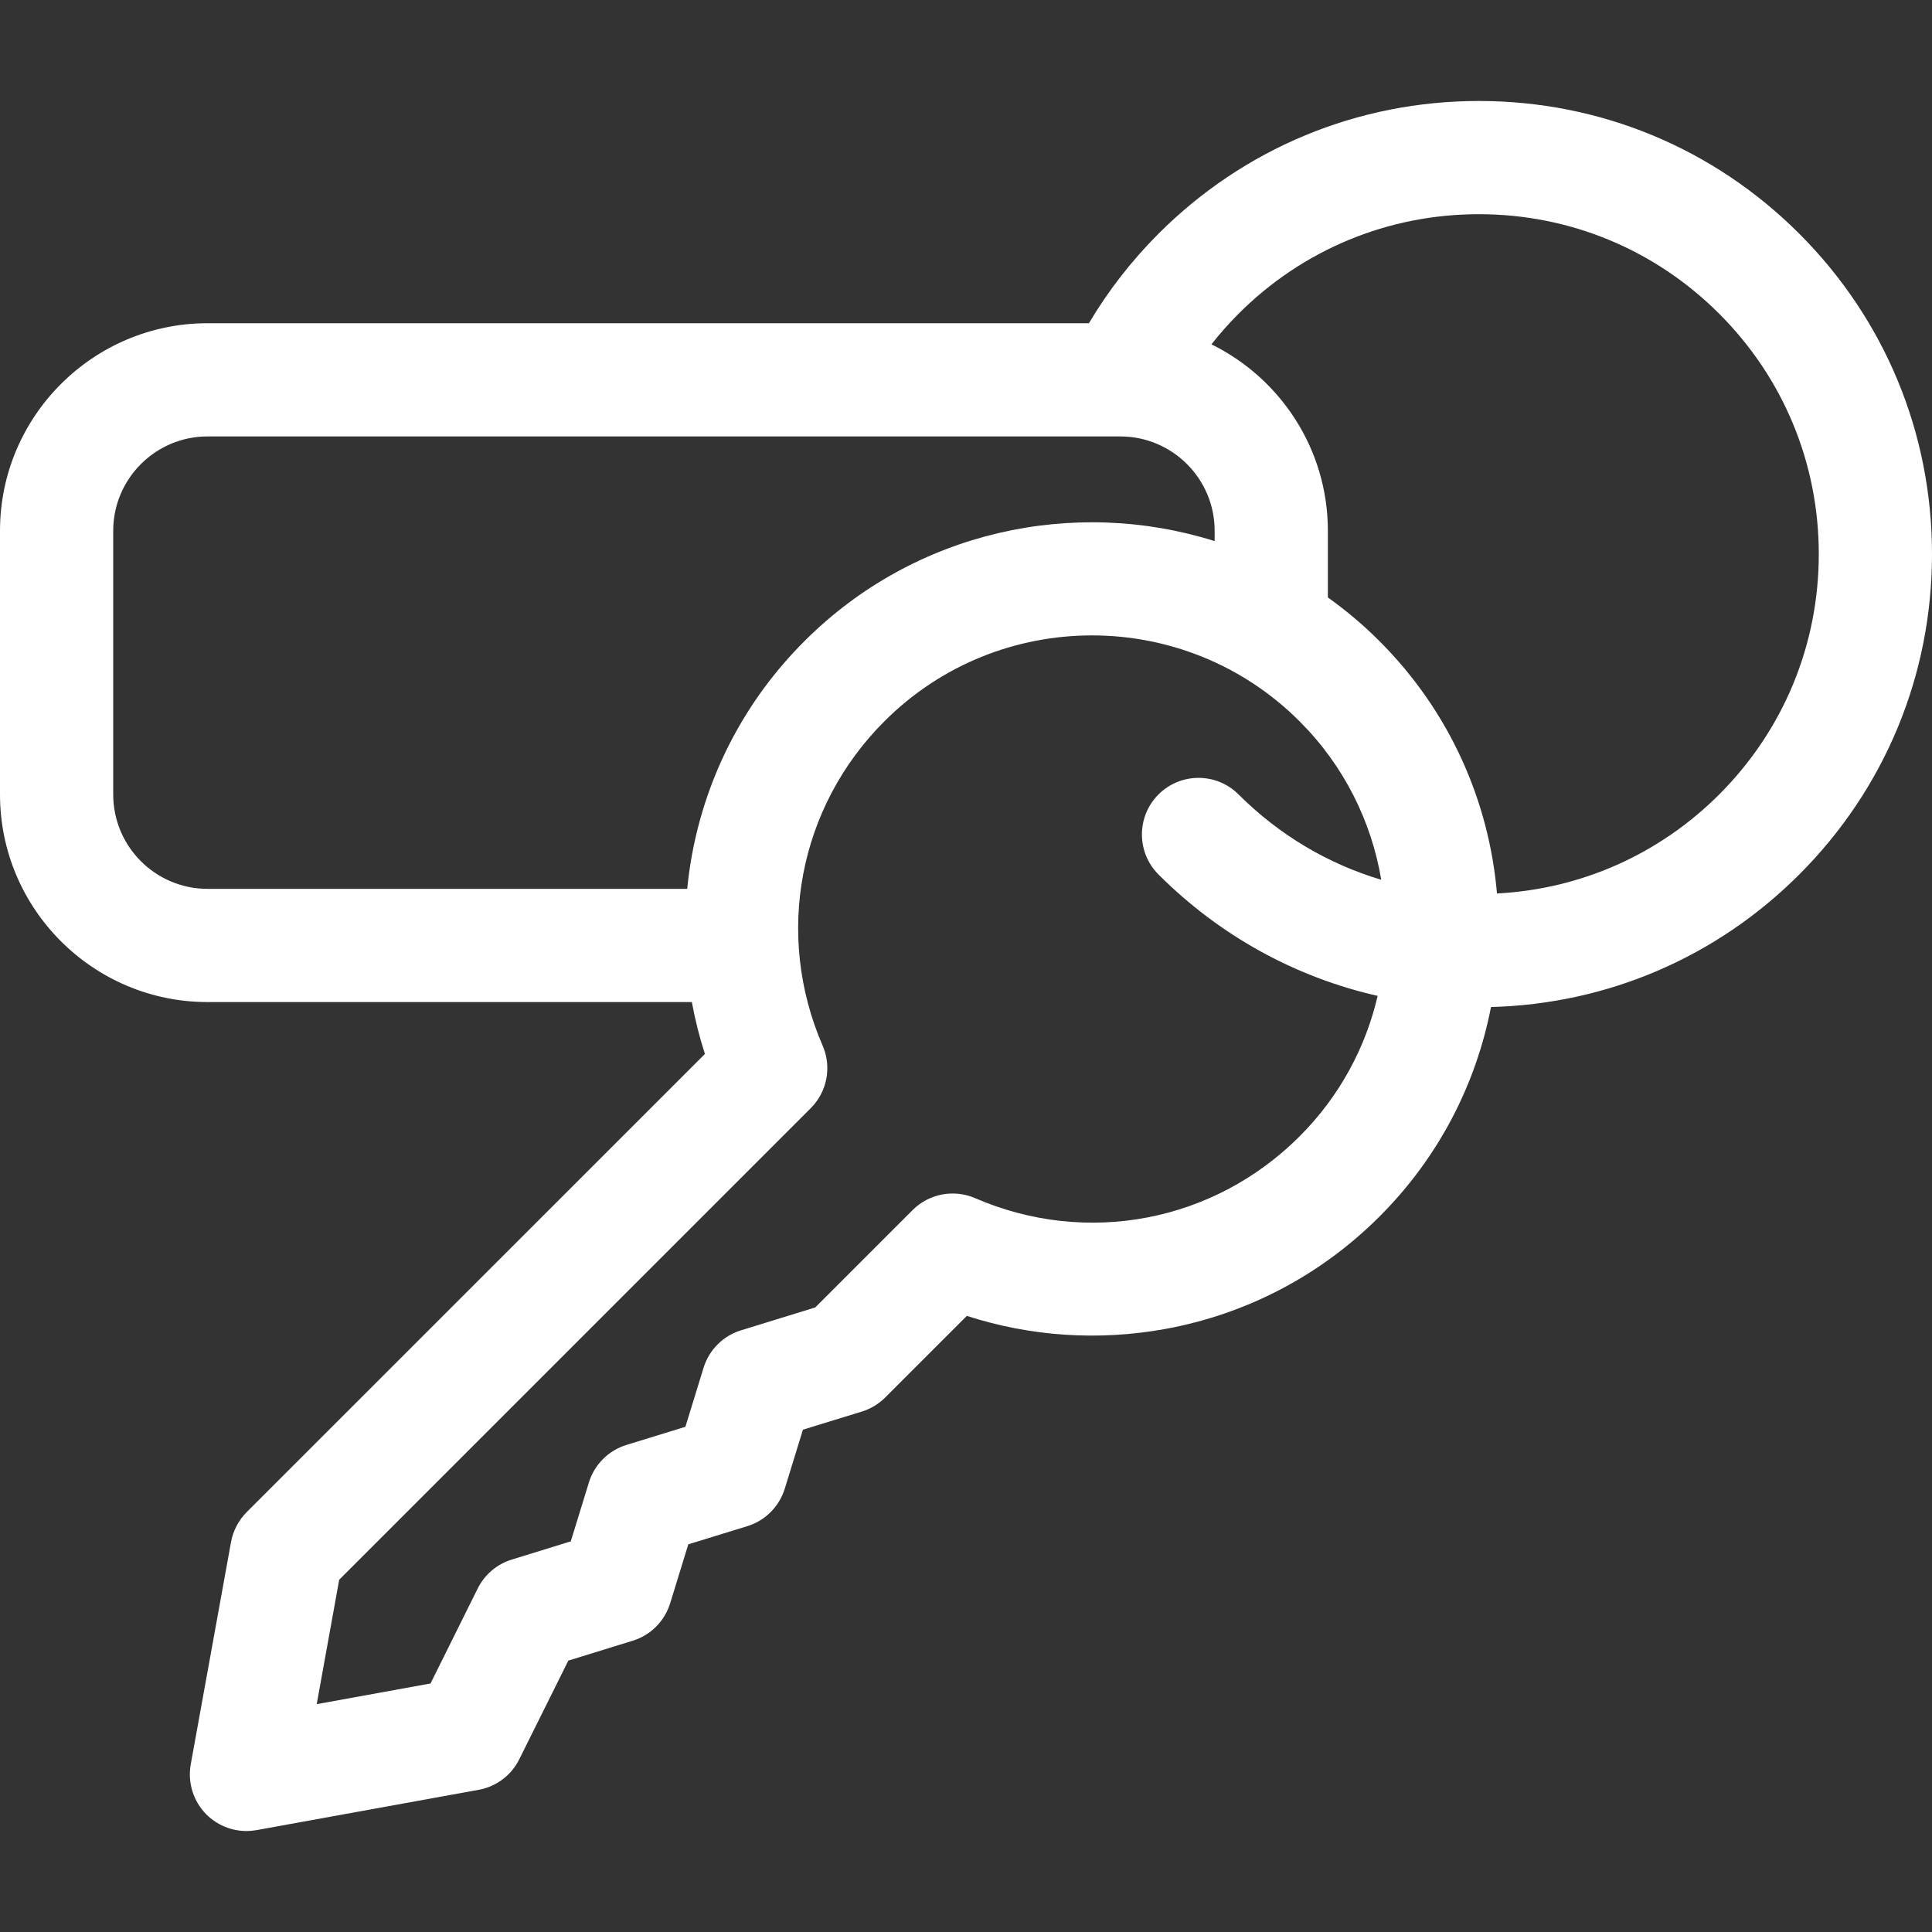 <?xml version="1.0" encoding="UTF-8"?> <svg xmlns="http://www.w3.org/2000/svg" width="30" height="30" viewBox="0 0 30 30" fill="none"><rect x="0" y="0" width="30" height="30" fill="#333333" stroke="none"/><path d="M30 8.604C30 6.725 29.268 4.958 27.939 3.629C26.61 2.3 24.844 1.568 22.964 1.568C21.085 1.568 19.318 2.3 17.989 3.629C17.57 4.049 17.208 4.514 16.909 5.019H3.223C1.446 5.019 0 6.465 0 8.242V12.337C0 14.114 1.446 15.56 3.223 15.56H10.743C10.793 15.832 10.86 16.101 10.946 16.366L3.83 23.481C3.704 23.608 3.619 23.77 3.587 23.946L2.962 27.396C2.911 27.68 3.002 27.971 3.205 28.175C3.372 28.341 3.596 28.432 3.827 28.432C3.879 28.432 3.931 28.427 3.984 28.418L7.433 27.792C7.706 27.743 7.94 27.567 8.063 27.318L8.825 25.786L9.825 25.477C10.103 25.392 10.32 25.174 10.406 24.896L10.688 23.98L11.605 23.698C11.883 23.612 12.1 23.394 12.186 23.116L12.468 22.2L13.385 21.918C13.522 21.875 13.646 21.8 13.747 21.699L15.013 20.433C16.003 20.753 17.055 20.824 18.089 20.637C19.356 20.407 20.509 19.803 21.422 18.889C22.344 17.968 22.921 16.83 23.152 15.637C24.961 15.59 26.655 14.864 27.939 13.579C29.268 12.25 30 10.483 30 8.604ZM1.758 12.337V8.242C1.758 7.434 2.415 6.777 3.223 6.777H17.396C18.204 6.777 18.861 7.434 18.861 8.242V8.402C16.686 7.718 14.21 8.236 12.49 9.957C11.576 10.87 10.972 12.023 10.742 13.29C10.711 13.46 10.688 13.631 10.671 13.802H3.223C2.415 13.802 1.758 13.145 1.758 12.337ZM15.142 18.605C14.811 18.462 14.426 18.535 14.171 18.79L12.659 20.302L11.507 20.657C11.229 20.742 11.011 20.96 10.925 21.238L10.643 22.155L9.727 22.437C9.449 22.523 9.231 22.74 9.145 23.018L8.863 23.934L7.947 24.217C7.716 24.288 7.525 24.45 7.418 24.666L6.685 26.141L4.918 26.462L5.267 24.53L12.589 17.208C12.844 16.953 12.918 16.568 12.774 16.237C12.025 14.509 12.401 12.531 13.733 11.2C15.51 9.422 18.402 9.422 20.179 11.2C20.874 11.894 21.296 12.759 21.448 13.661C20.619 13.414 19.861 12.964 19.232 12.336C18.889 11.993 18.333 11.993 17.989 12.336C17.646 12.679 17.646 13.236 17.989 13.579C18.939 14.529 20.113 15.174 21.392 15.464C21.206 16.265 20.802 17.024 20.179 17.646C18.848 18.978 16.87 19.354 15.142 18.605ZM23.245 13.874C23.122 12.444 22.514 11.049 21.422 9.957C21.17 9.704 20.9 9.478 20.619 9.277V8.242C20.619 6.972 19.88 5.872 18.811 5.347C18.941 5.181 19.082 5.023 19.232 4.872C20.229 3.875 21.555 3.326 22.964 3.326C24.374 3.326 25.699 3.875 26.696 4.872C27.693 5.869 28.242 7.194 28.242 8.604C28.242 10.014 27.693 11.339 26.696 12.336C25.766 13.266 24.549 13.806 23.245 13.874Z" fill="white"></path></svg> 